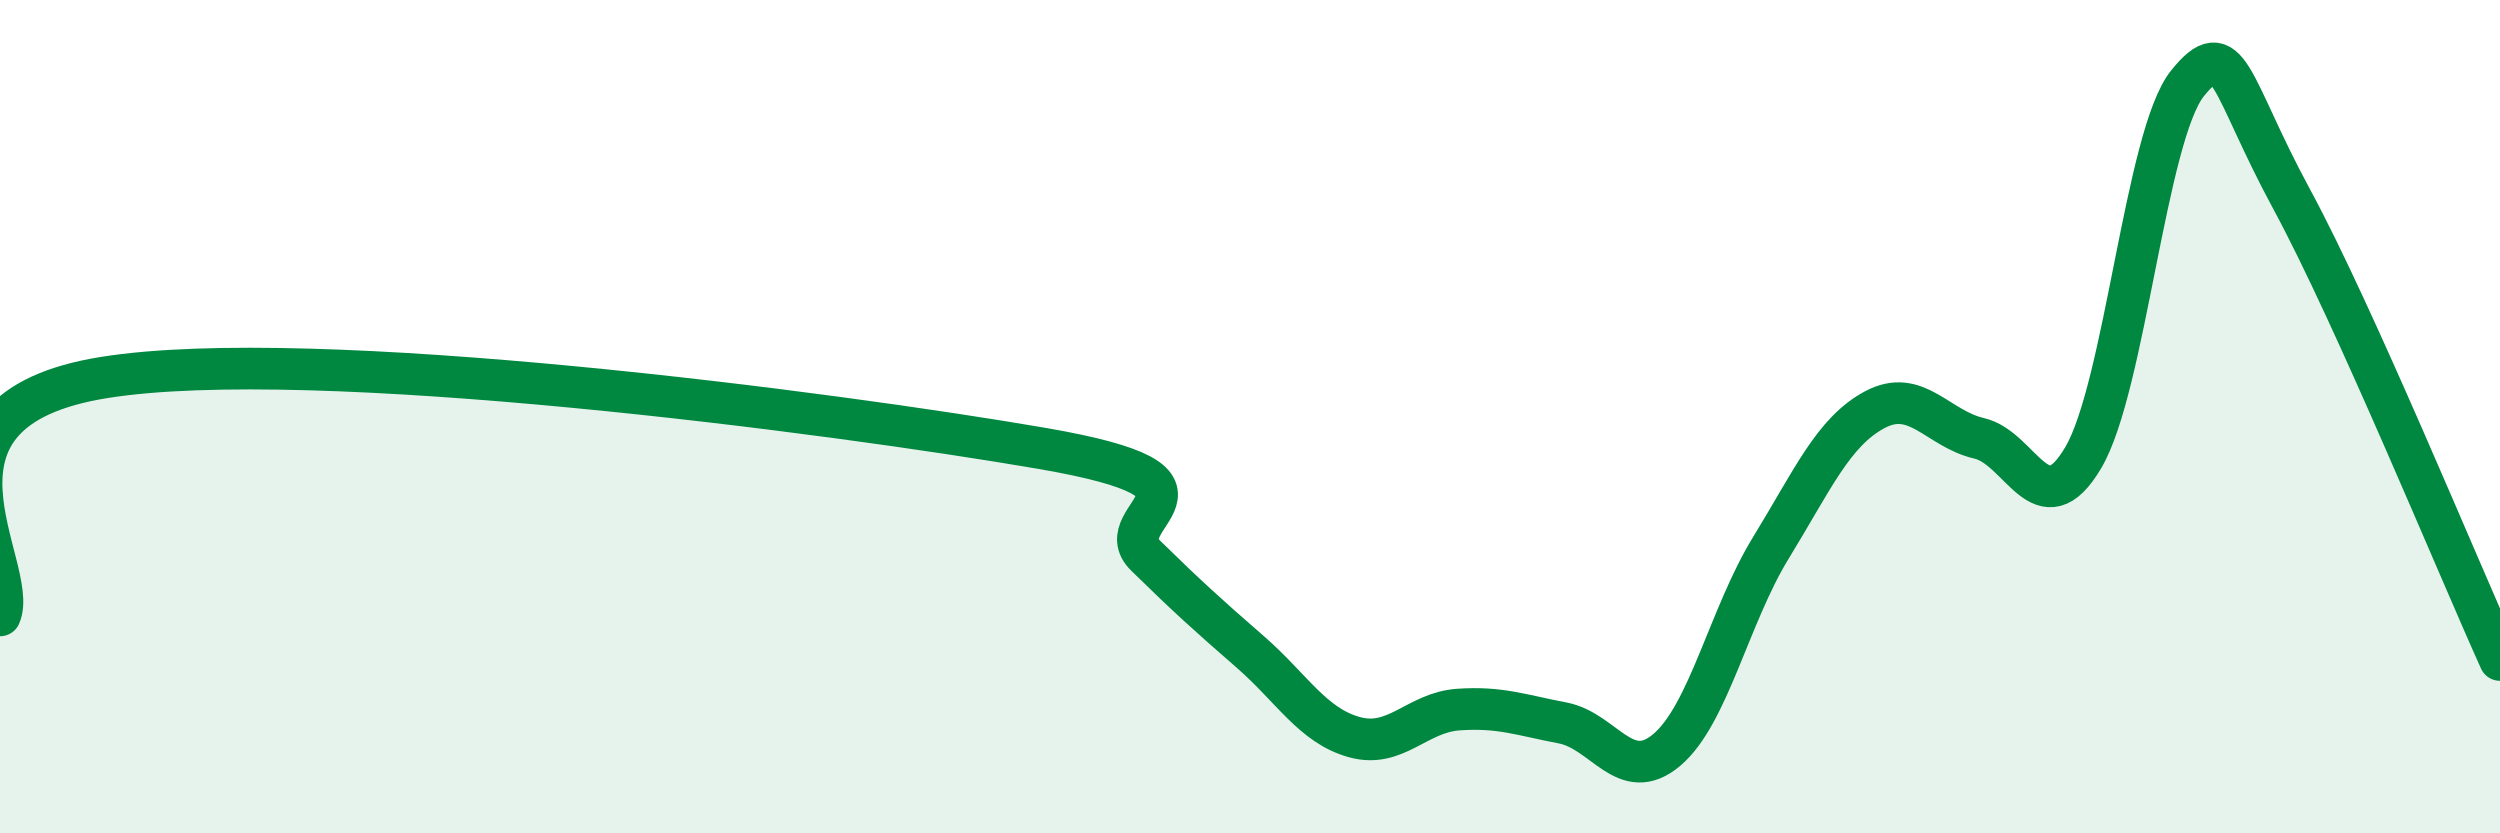 
    <svg width="60" height="20" viewBox="0 0 60 20" xmlns="http://www.w3.org/2000/svg">
      <path
        d="M 0,14.77 C 0.5,13.63 -2.5,9.86 2.5,9.06 C 7.5,8.26 20,9.9 25,10.76 C 30,11.62 26.5,12.36 27.5,13.34 C 28.5,14.32 29,14.77 30,15.64 C 31,16.51 31.5,17.41 32.5,17.69 C 33.5,17.97 34,17.1 35,17.03 C 36,16.96 36.5,17.16 37.5,17.35 C 38.5,17.54 39,18.84 40,18 C 41,17.16 41.5,14.78 42.5,13.15 C 43.5,11.52 44,10.36 45,9.83 C 46,9.3 46.5,10.29 47.5,10.52 C 48.5,10.75 49,12.68 50,10.98 C 51,9.28 51.5,3.24 52.5,2 C 53.5,0.76 53.5,2.01 55,4.78 C 56.5,7.55 59,13.63 60,15.84L60 20L0 20Z"
        fill="#008740"
        opacity="0.1"
        stroke-linecap="round"
        stroke-linejoin="round"
      />
      <path
        d="M 0,14.77 C 0.5,13.63 -2.5,9.86 2.5,9.06 C 7.5,8.26 20,9.9 25,10.76 C 30,11.62 26.5,12.36 27.5,13.34 C 28.5,14.32 29,14.77 30,15.64 C 31,16.51 31.5,17.41 32.5,17.69 C 33.5,17.97 34,17.1 35,17.03 C 36,16.96 36.5,17.16 37.5,17.35 C 38.5,17.54 39,18.84 40,18 C 41,17.16 41.5,14.78 42.5,13.15 C 43.5,11.52 44,10.36 45,9.83 C 46,9.3 46.5,10.29 47.5,10.52 C 48.5,10.75 49,12.68 50,10.98 C 51,9.28 51.5,3.24 52.5,2 C 53.5,0.76 53.5,2.01 55,4.78 C 56.5,7.55 59,13.63 60,15.84"
        stroke="#008740"
        stroke-width="1"
        fill="none"
        stroke-linecap="round"
        stroke-linejoin="round"
      />
    </svg>
  